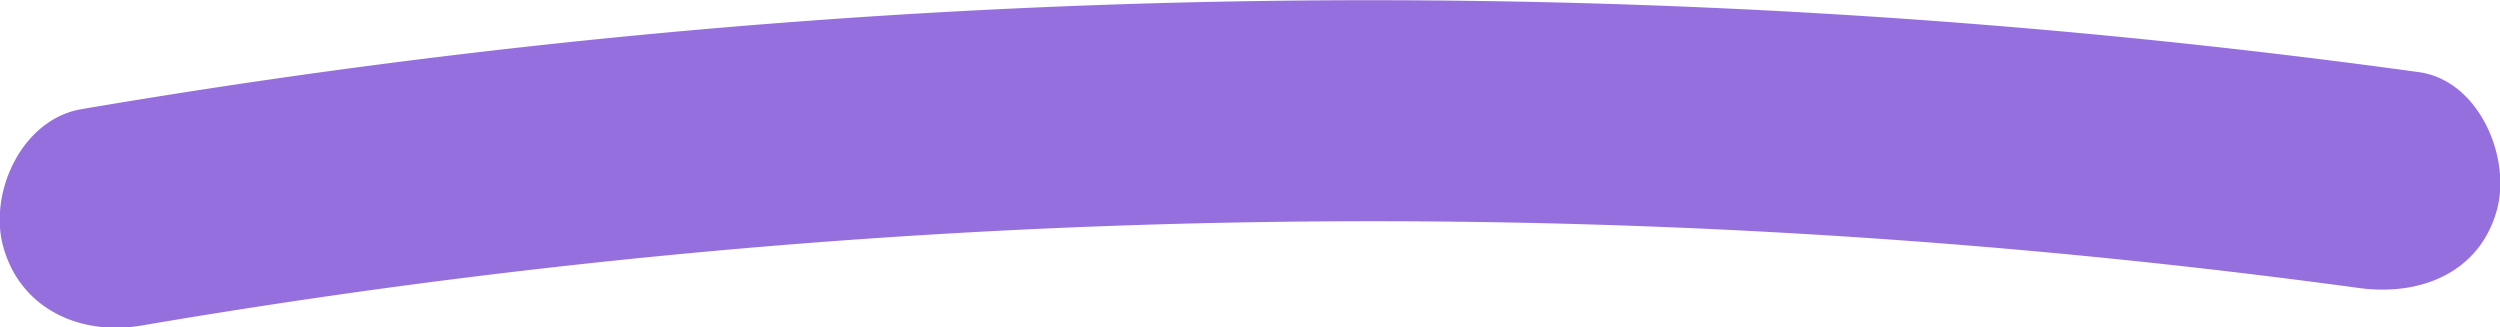 <svg xmlns="http://www.w3.org/2000/svg" viewBox="0 0 245.71 32.16"><defs><style>.cls-1{fill:#966fdf;}</style></defs><g id="Camada_2" data-name="Camada 2"><g id="Camada_1-2" data-name="Camada 1"><path class="cls-1" d="M13.88,32a719.24,719.24,0,0,1,218-3.69c5.88.8,11.81-1.42,13.53-7.69,1.41-5.13-1.76-12.72-7.68-13.53A754.61,754.61,0,0,0,8,10.73c-5.86,1-9.15,8.21-7.68,13.53C2.05,30.46,8,33,13.88,32Z"/></g></g></svg>